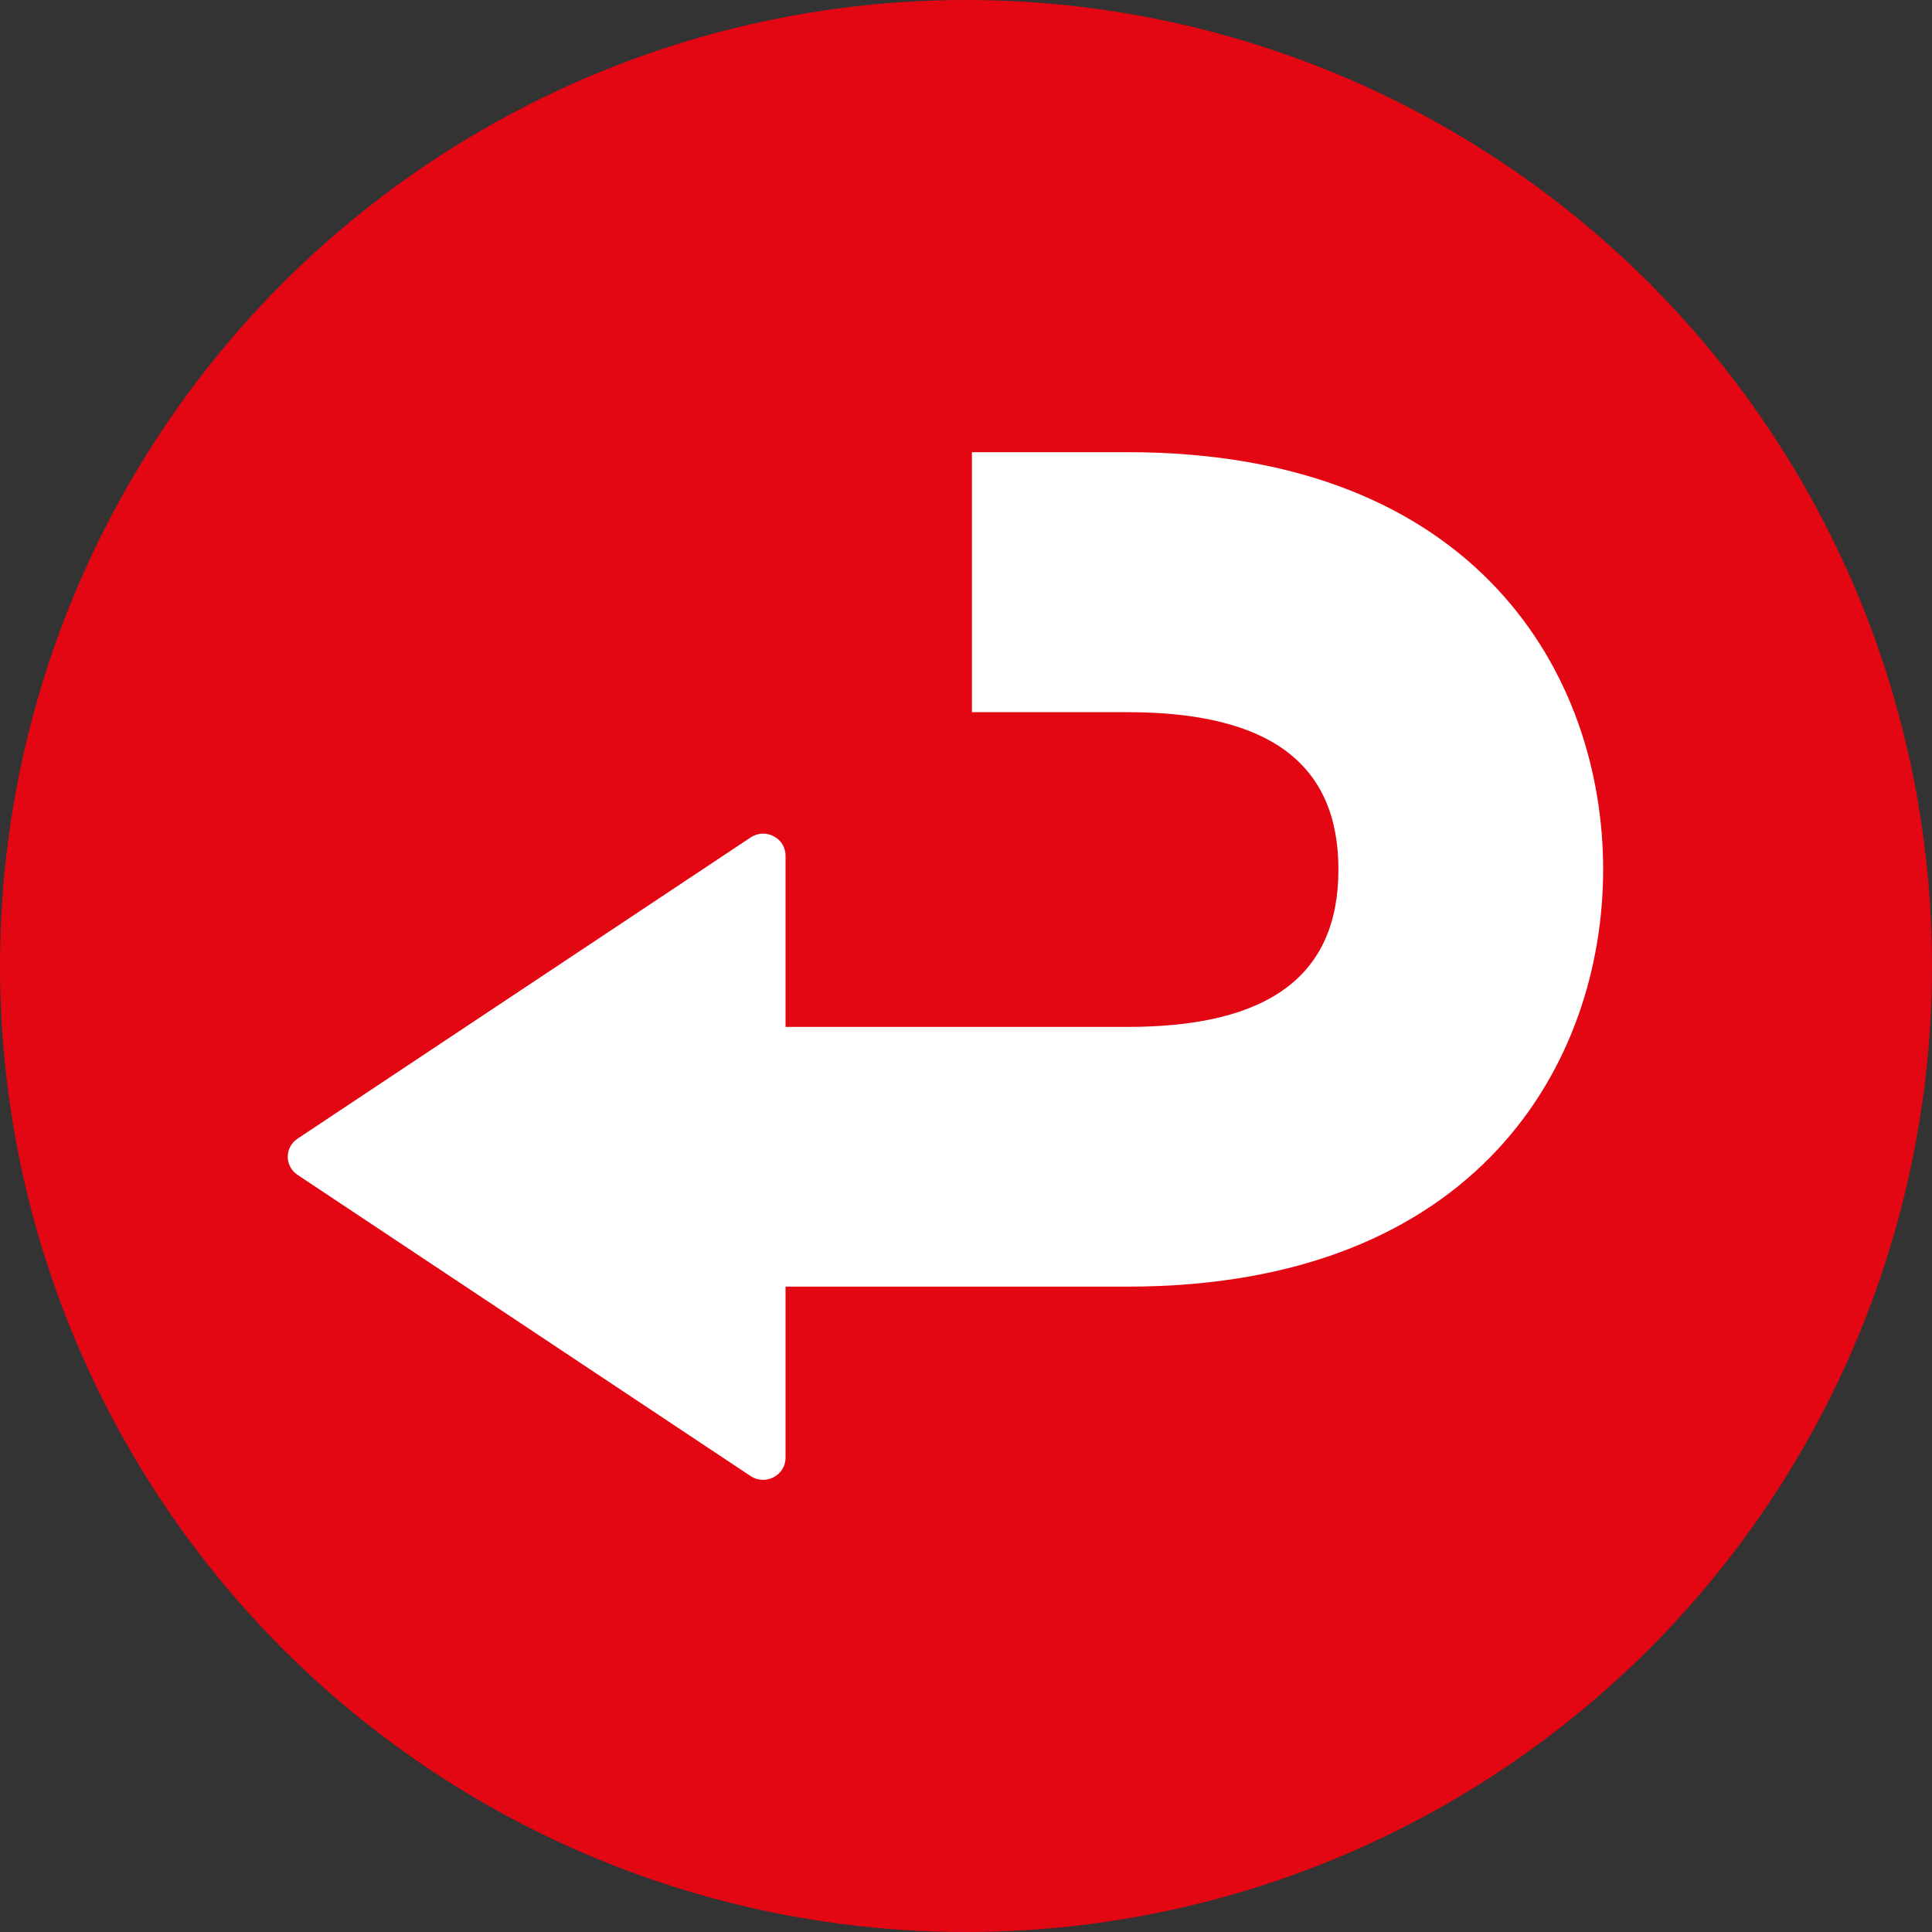 <svg width="47" height="47" viewBox="0 0 47 47" fill="none" xmlns="http://www.w3.org/2000/svg">
<rect x="0" y="0" width="47" height="47" fill="#333333" stroke="none"/>
<circle cx="23.5" cy="23.5" r="23.5" fill="#E30613"/>
<path d="M27.426 31.3H19.11V31.316V35.465C19.11 35.892 18.622 36.147 18.261 35.909L7.24 28.582C6.92 28.37 6.92 27.911 7.24 27.699L18.261 20.373C18.622 20.132 19.11 20.386 19.11 20.816V24.965V24.982H27.426C30.879 24.982 32.56 23.729 32.56 21.153C32.56 18.578 30.882 17.325 27.426 17.325H23.644V11H27.426C35.968 11 39 16.468 39 21.15C39 25.831 35.968 31.3 27.426 31.3Z" fill="white"/>
</svg>
